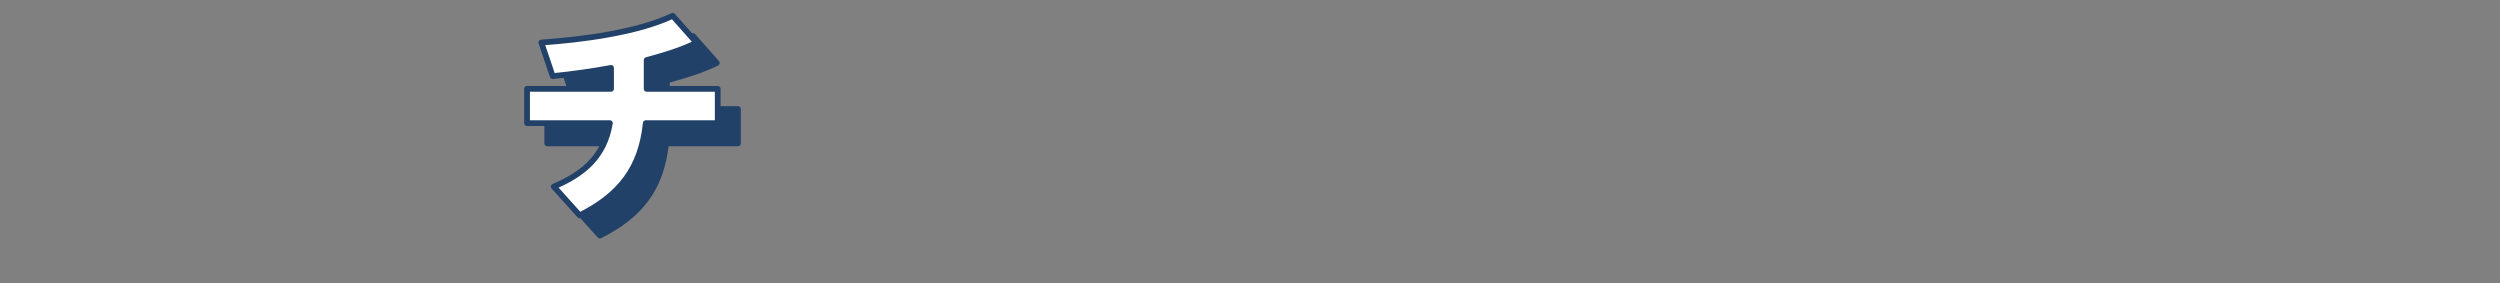 <?xml version="1.0" encoding="UTF-8"?>
<svg id="_テキスト" data-name="テキスト" xmlns="http://www.w3.org/2000/svg" version="1.1" viewBox="0 0 707.94 80.2">
  <rect x="0" y="0" width="707.94" height="80.2" fill="#808080" stroke="none"/>
  <!-- Generator: Adobe Illustrator 29.7.1, SVG Export Plug-In . SVG Version: 2.1.1 Build 8)  -->
  <defs>
    <style>
      .st0 {
        fill: #fff;
      }

      .st0, .st1 {
        stroke: #214169;
        stroke-linecap: round;
        stroke-linejoin: round;
        stroke-width: 1.63px;
      }

      .st1 {
        fill: #214169;
      }
    </style>
  </defs>
  <path class="st1" d="M188.85,30.89h20.12v9.71h-20.37c-1.32,12.8-7.38,20.43-18.73,26.11l-7.32-8.14c8.45-3.59,14.32-8.51,15.89-17.97h-23.46v-9.71h23.78v-5.93c-5.49,1.01-10.97,1.77-16.52,2.33l-3.22-9.52c11.16-.76,27.12-2.77,37.21-7.57l6.75,7.63c-4.73,2.27-9.08,3.53-14.13,4.92v8.14Z"/>
  <path class="st0" d="M183.12,25.16h20.12v9.71h-20.37c-1.32,12.8-7.38,20.43-18.73,26.11l-7.32-8.14c8.45-3.59,14.32-8.51,15.89-17.97h-23.46v-9.71h23.78v-5.93c-5.49,1.01-10.97,1.77-16.52,2.33l-3.22-9.52c11.16-.76,27.12-2.77,37.21-7.57l6.75,7.63c-4.73,2.27-9.08,3.53-14.13,4.92v8.14Z"/>
</svg>
